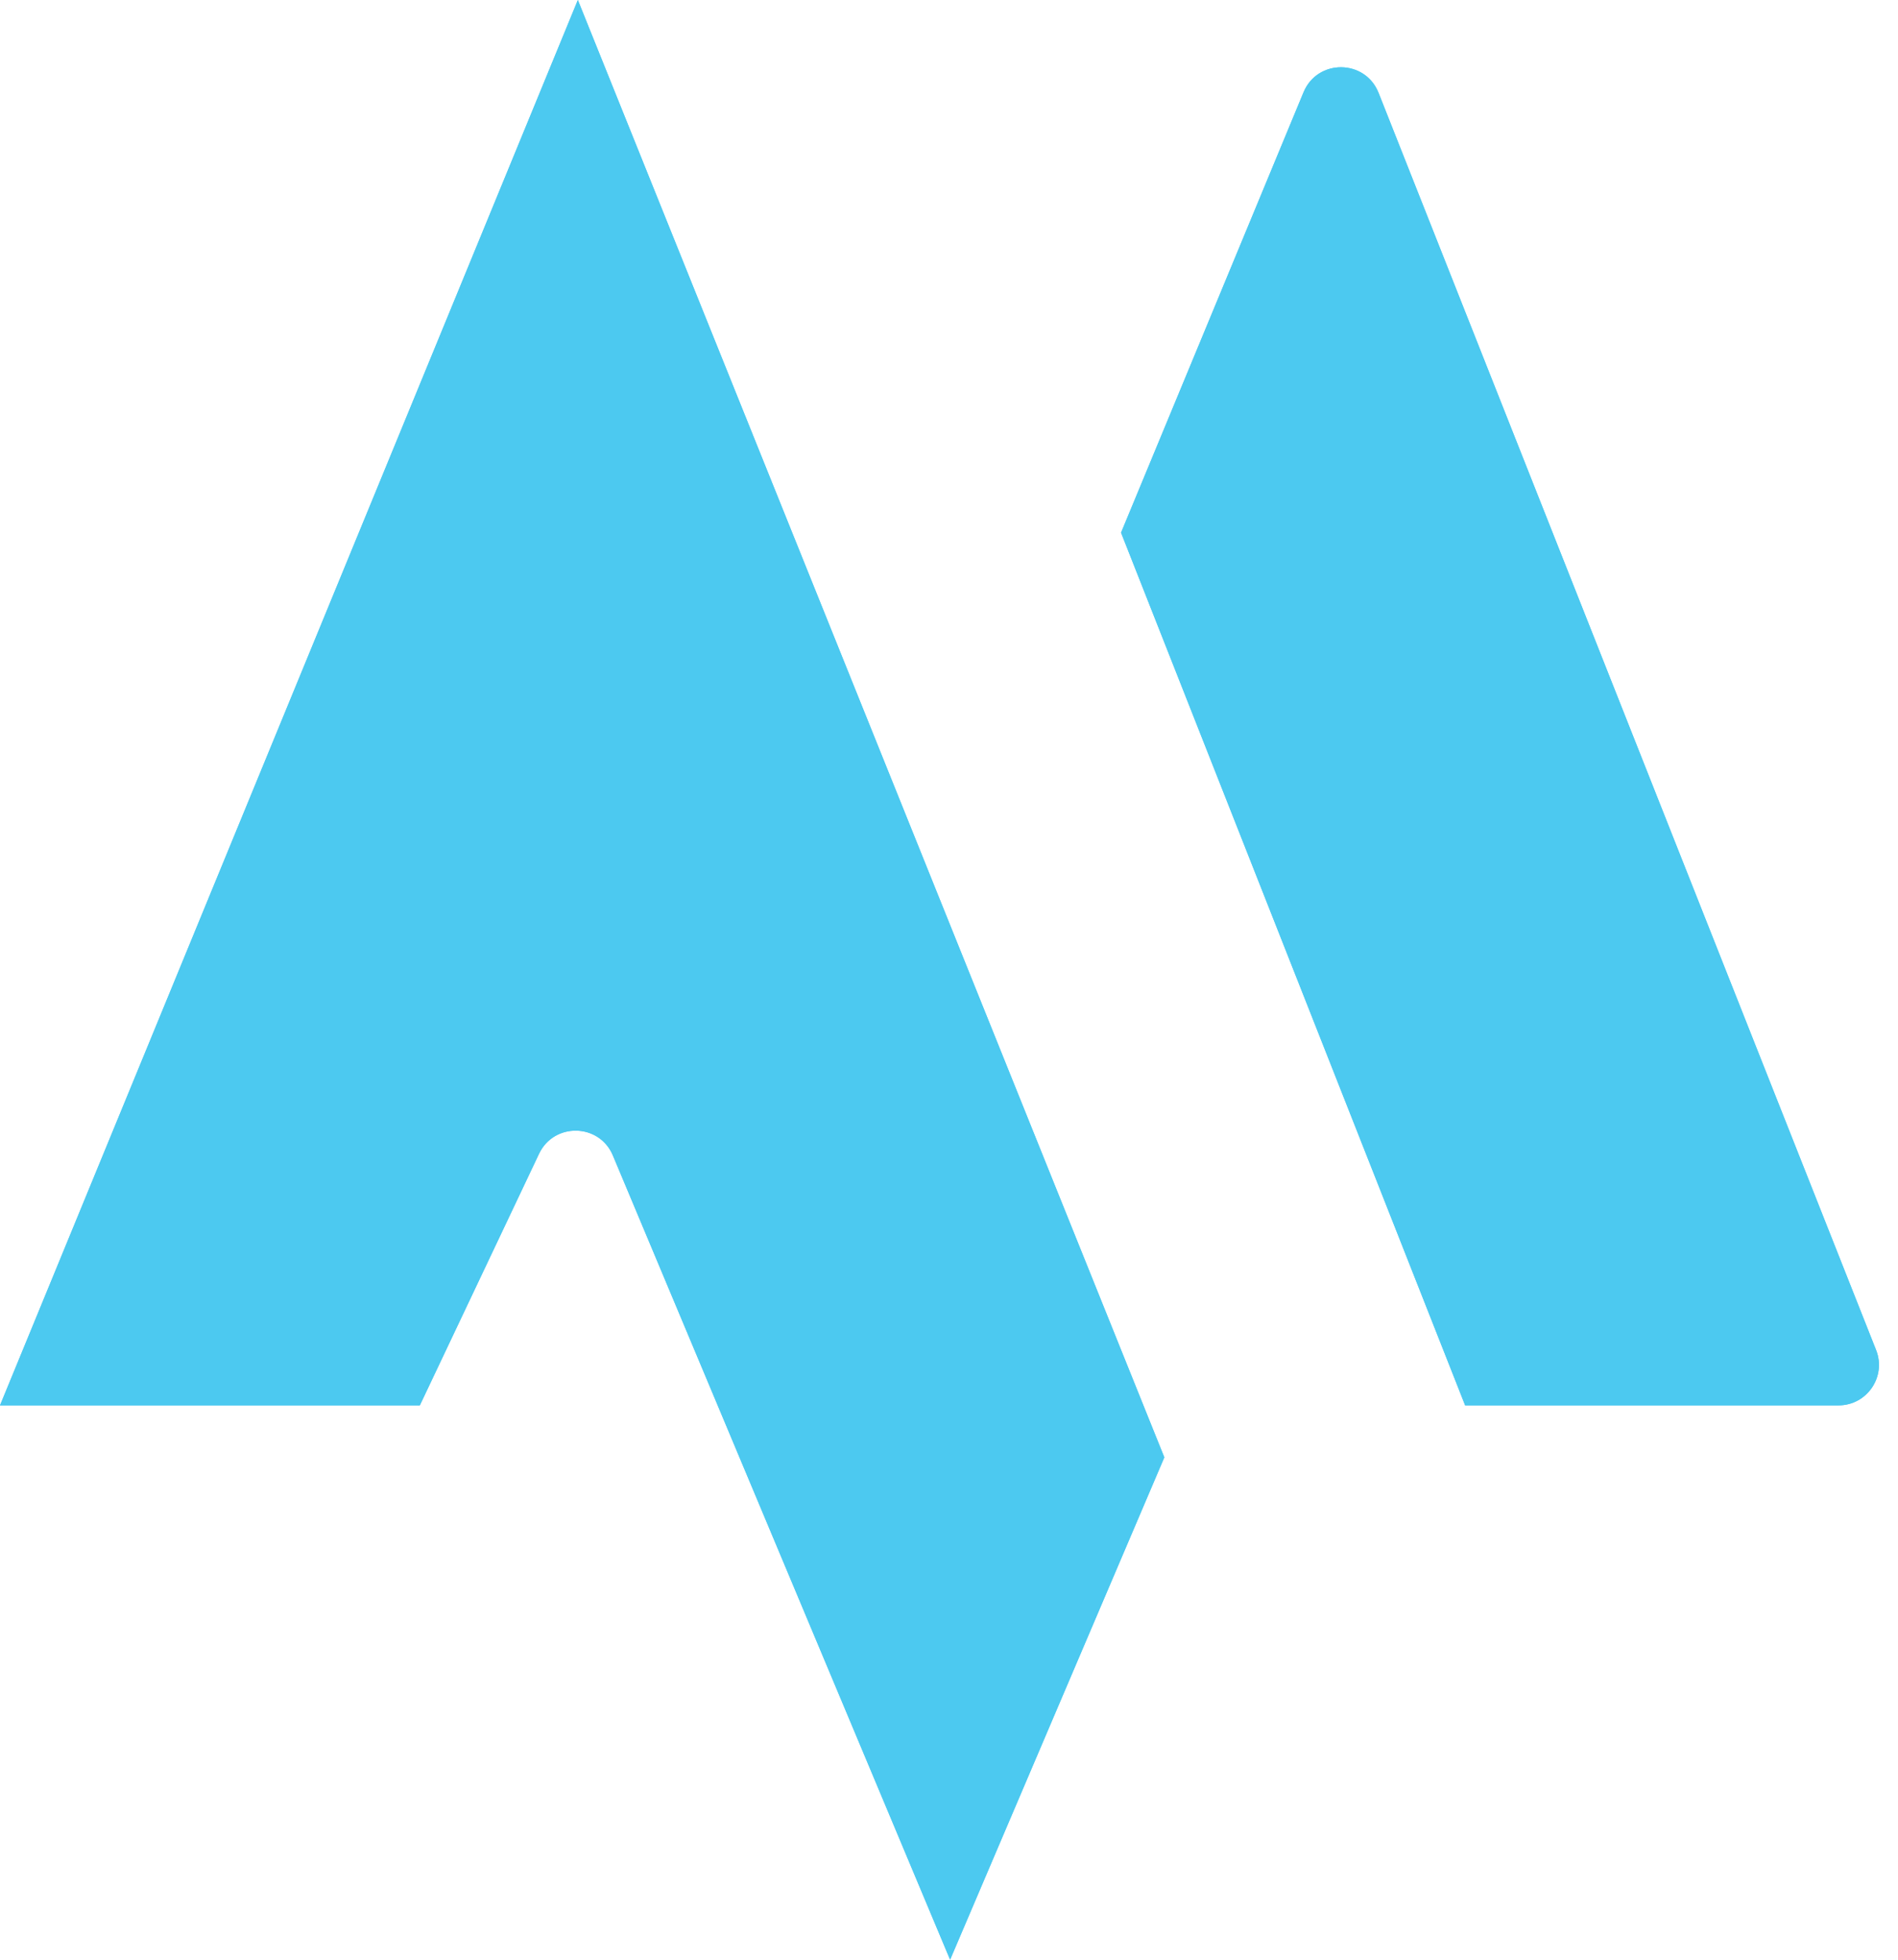 <svg width="31" height="32" viewBox="0 0 31 32" fill="none" xmlns="http://www.w3.org/2000/svg">
<path d="M19.017 23.797L15.518 32L10.01 18.867C9.789 18.34 9.049 18.324 8.804 18.84L6.857 22.948H0L9.438 0L19.017 23.797Z" fill="#4CC9F0"/>
<path d="M19.017 23.797L15.518 32L10.01 18.867C9.789 18.34 9.049 18.324 8.804 18.84L6.857 22.948H0L9.438 0L19.017 23.797Z" fill="#4CC9F0"/>
<path d="M30.028 22.948H23.93L18.31 8.698L21.291 1.506C21.519 0.958 22.297 0.964 22.516 1.516L30.642 22.044C30.814 22.478 30.494 22.948 30.028 22.948Z" fill="#4CC9F0"/>
<path d="M30.028 22.948H23.93L18.31 8.698L21.291 1.506C21.519 0.958 22.297 0.964 22.516 1.516L30.642 22.044C30.814 22.478 30.494 22.948 30.028 22.948Z" fill="#4CC9F0"/>
</svg>
